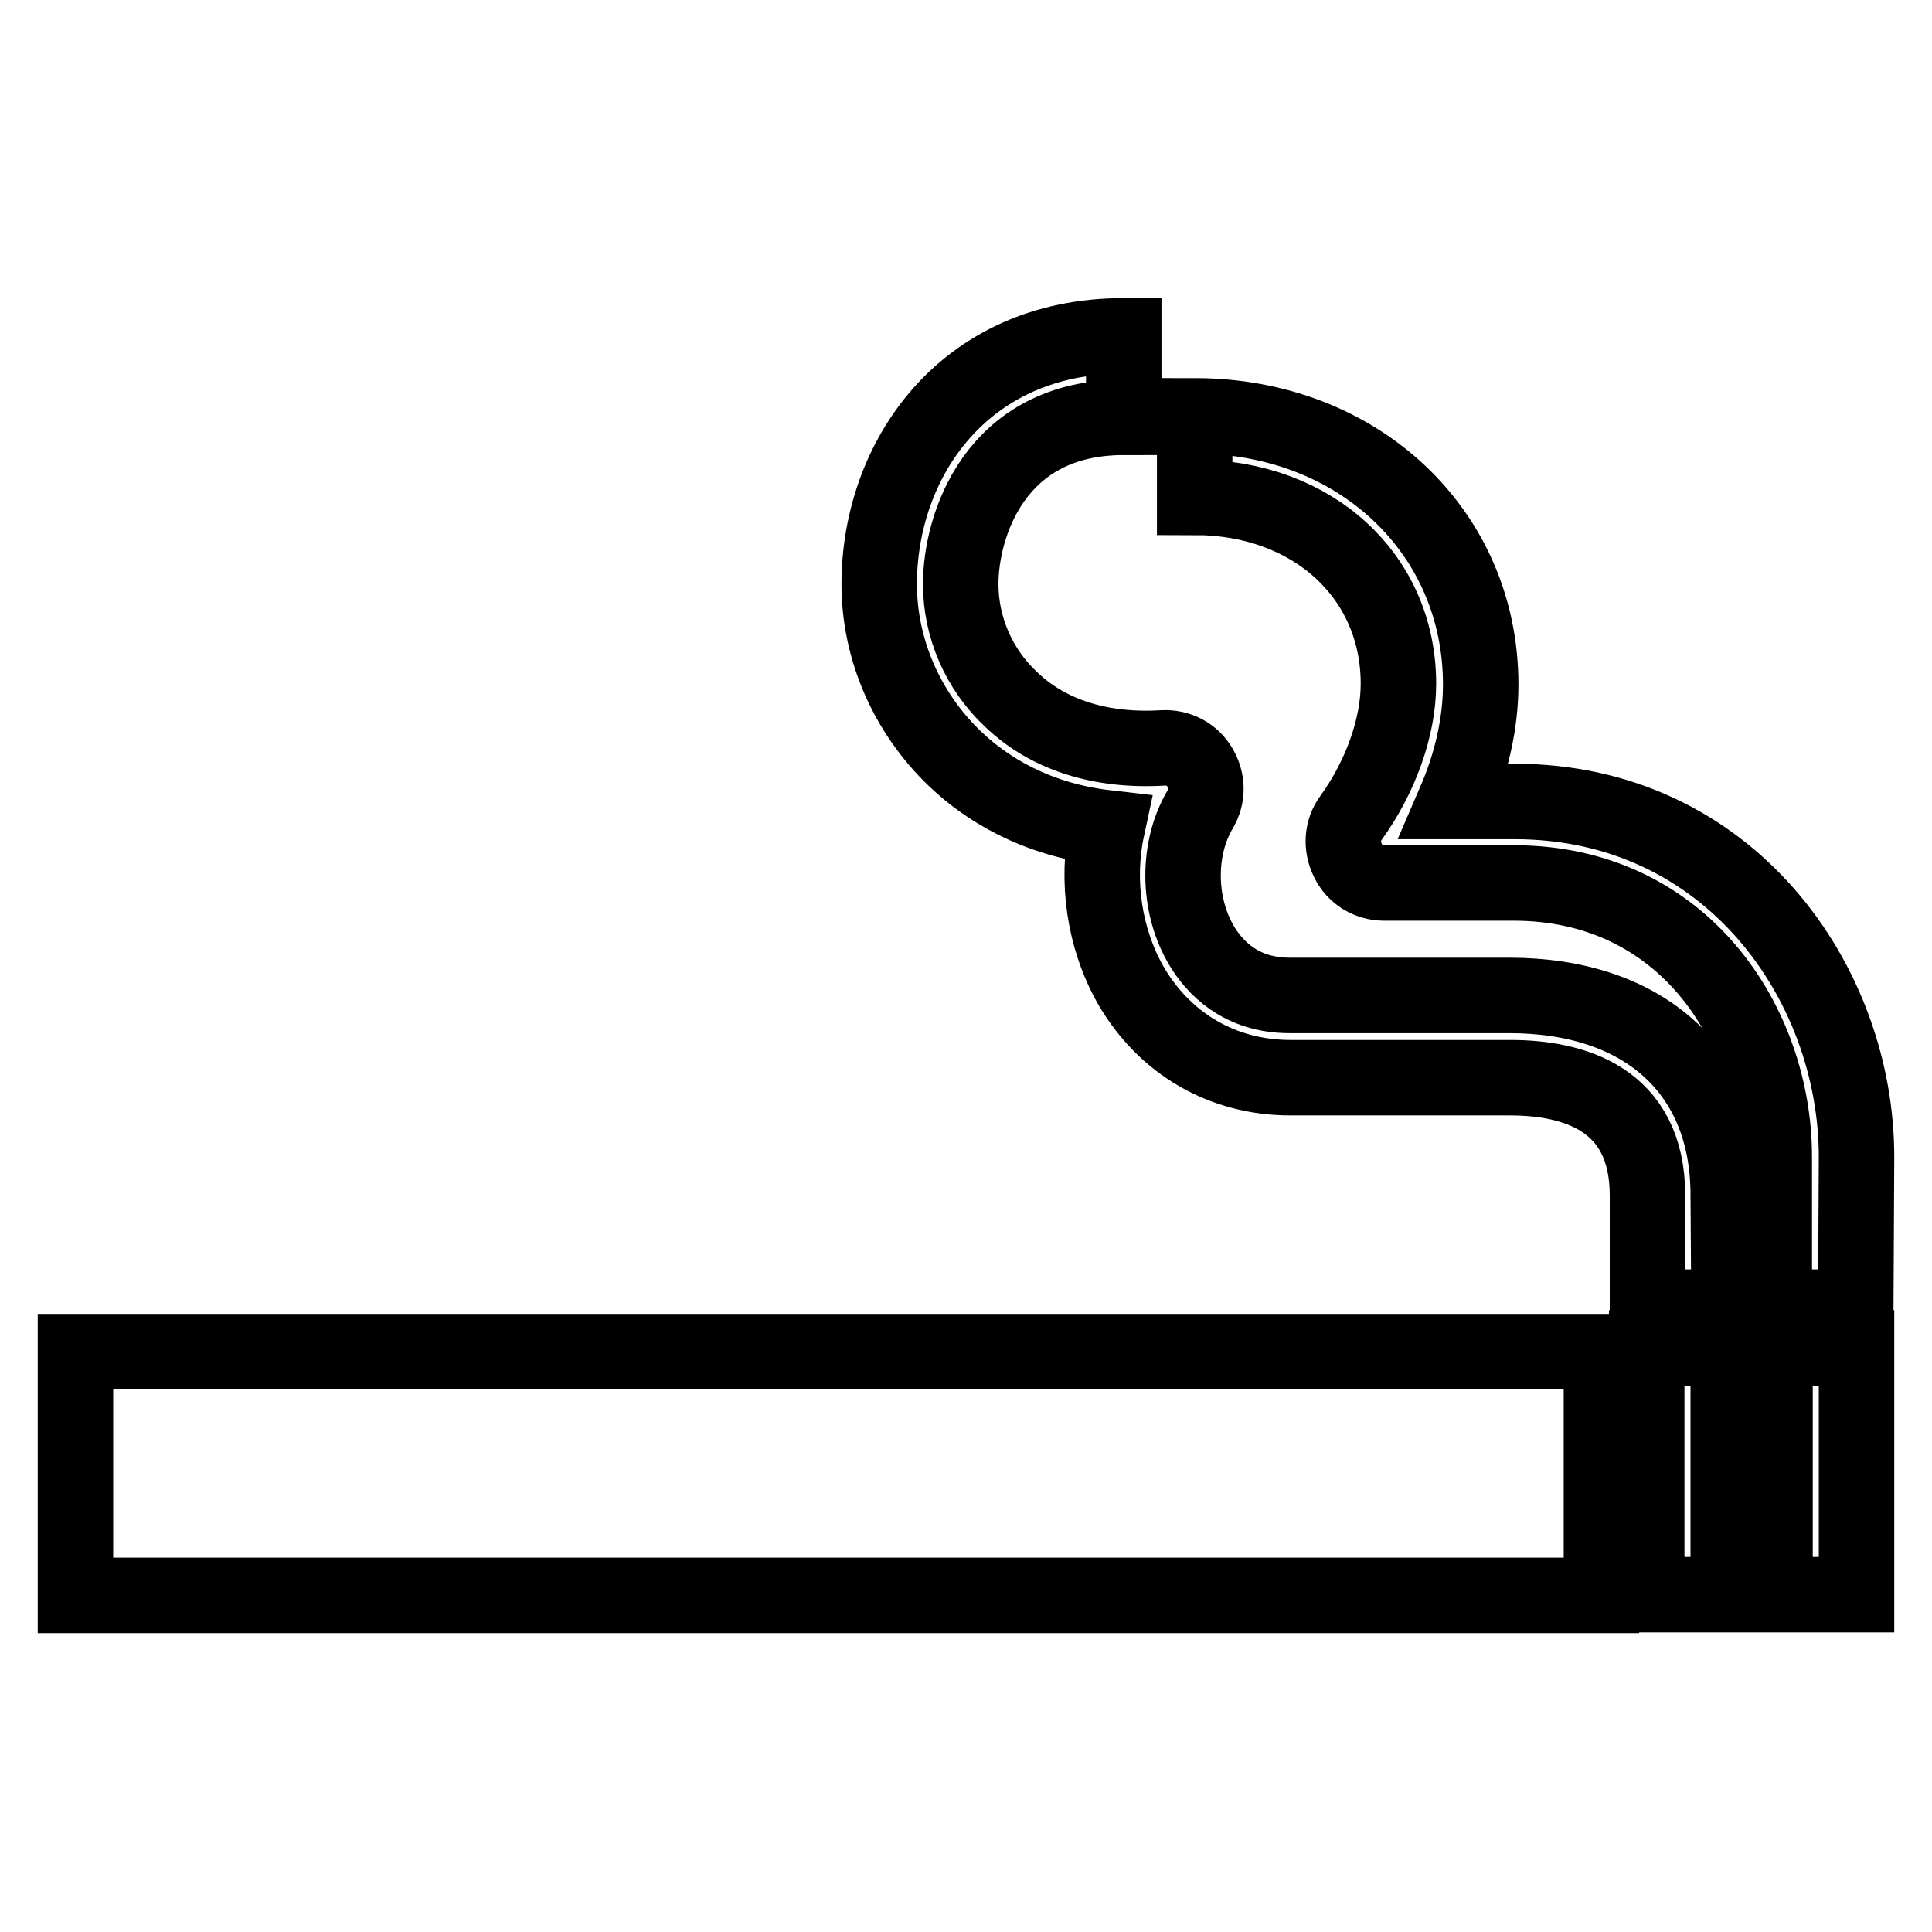 <?xml version="1.0" encoding="utf-8"?>
<!-- Svg Vector Icons : http://www.onlinewebfonts.com/icon -->
<!DOCTYPE svg PUBLIC "-//W3C//DTD SVG 1.1//EN" "http://www.w3.org/Graphics/SVG/1.1/DTD/svg11.dtd">
<svg version="1.1" xmlns="http://www.w3.org/2000/svg" xmlns:xlink="http://www.w3.org/1999/xlink" x="0px" y="0px" viewBox="0 0 256 256" enable-background="new 0 0 256 256" xml:space="preserve">
<g> <path stroke-width="10" fill-opacity="0" stroke="#000000"  d="M10,179.1h202.2v32.3H10V179.1z M229.1,173.2h-10.8v-14.8c0-12.9-9.9-15.6-18.2-15.6H171 c-9,0-16.7-4.5-21.2-12.3c-3.5-6.2-4.6-13.8-3.1-20.8c-9.6-1.1-16.1-5.3-20.1-9.1c-6.4-6.1-10.1-14.5-10.1-23.2 c0-16.4,11.1-32.9,32.4-32.9v10.8c-17.1,0-21.6,14.4-21.6,22.1c0,5.7,2.4,11.3,6.7,15.3c4.9,4.7,11.9,6.9,20.1,6.4 c2.1-0.1,3.9,0.9,4.9,2.6c1,1.7,1.1,3.8,0,5.6c-3,5.1-3,12.4,0.1,17.8c1.8,3.1,5.3,6.8,11.8,6.8h29.1c17.9,0,29,10.1,29,26.4 L229.1,173.2L229.1,173.2z M245.9,173.2h-10.8v-19.9c0-17.6-12.1-36.3-34.5-36.3h-17.2c-2,0-3.9-1.1-4.8-3c-0.9-1.8-0.8-4,0.4-5.6 c3.9-5.4,6.3-12,6.3-17.8c0-14.3-11.4-24.7-27-24.7V55.1c21.6,0,37.9,15.3,37.9,35.6c0,5.1-1.2,10.4-3.4,15.5h7.9 c28.4,0,45.3,24,45.3,47.1L245.9,173.2L245.9,173.2z M218.2,178.6h10.8v32.7h-10.8V178.6z M235.2,178.6H246v32.7h-10.8V178.6z"/></g>
</svg>